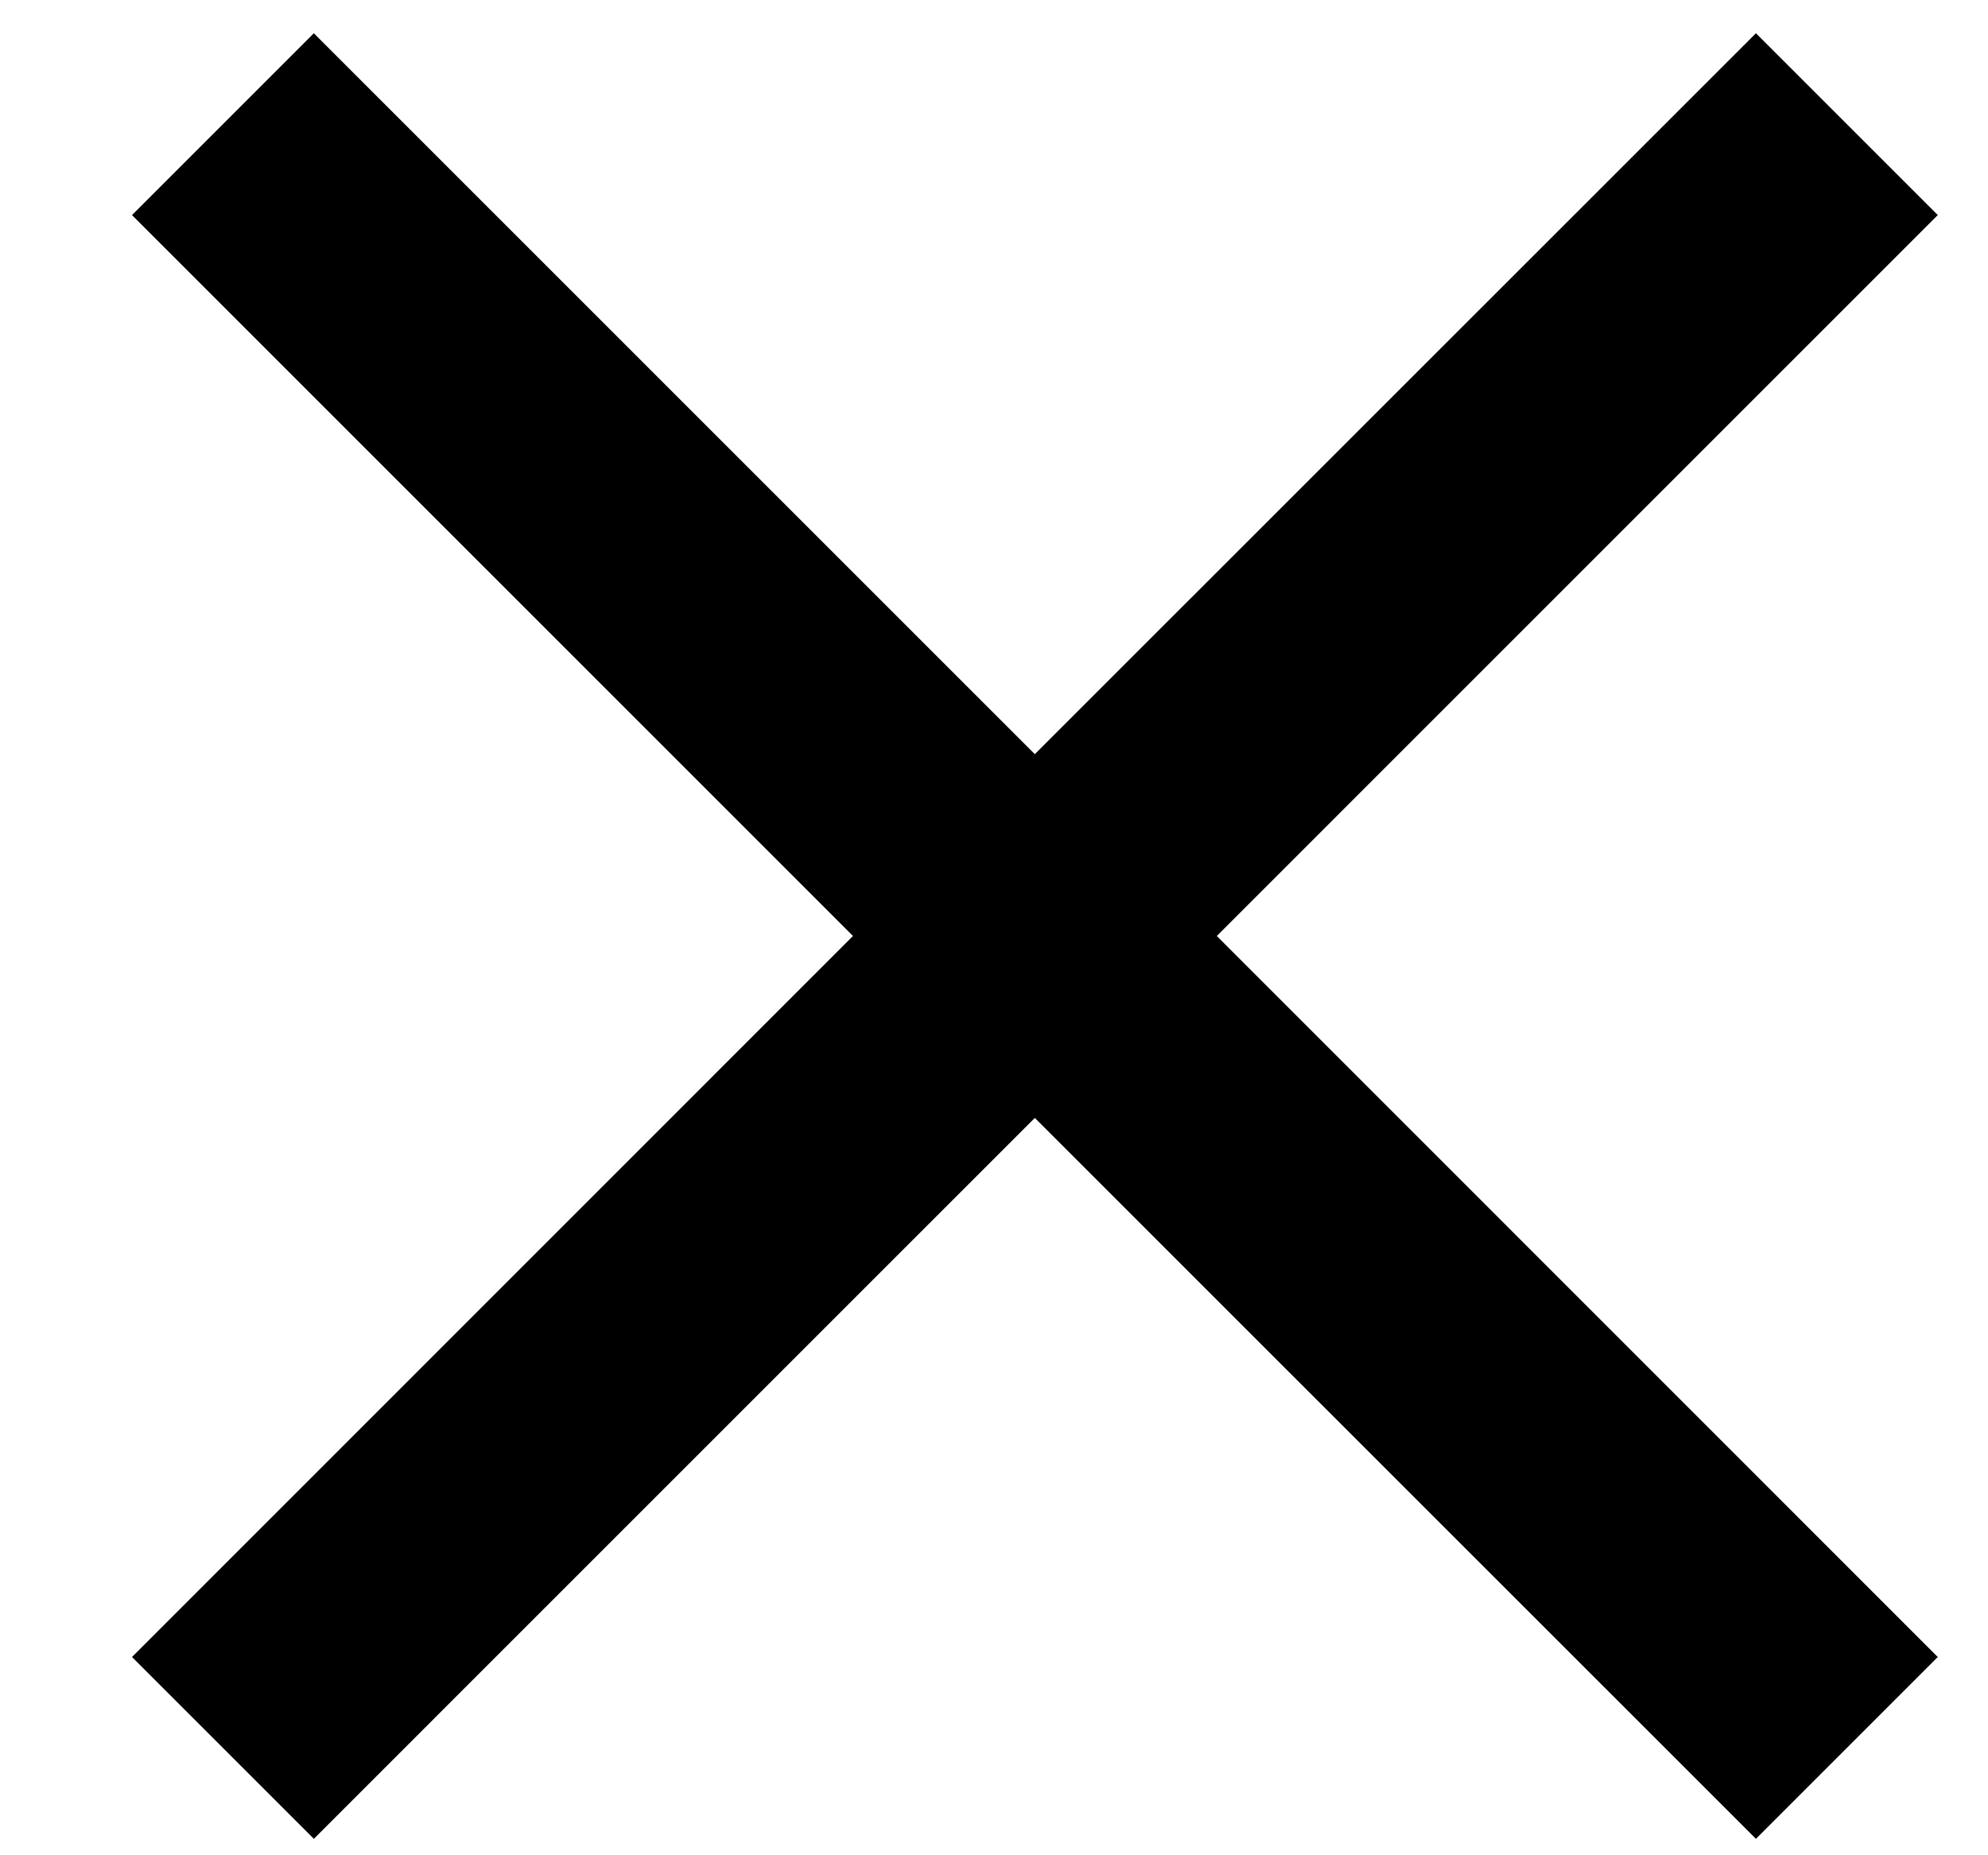 <svg width="15" height="14" viewBox="0 0 15 14" fill="none" xmlns="http://www.w3.org/2000/svg">
<path d="M14.621 1.623L13.249 0.251L7.808 5.691L2.368 0.251L0.996 1.623L6.436 7.063L0.996 12.504L2.368 13.876L7.808 8.436L13.249 13.876L14.621 12.504L9.181 7.063L14.621 1.623Z" fill="black"/>
</svg>
